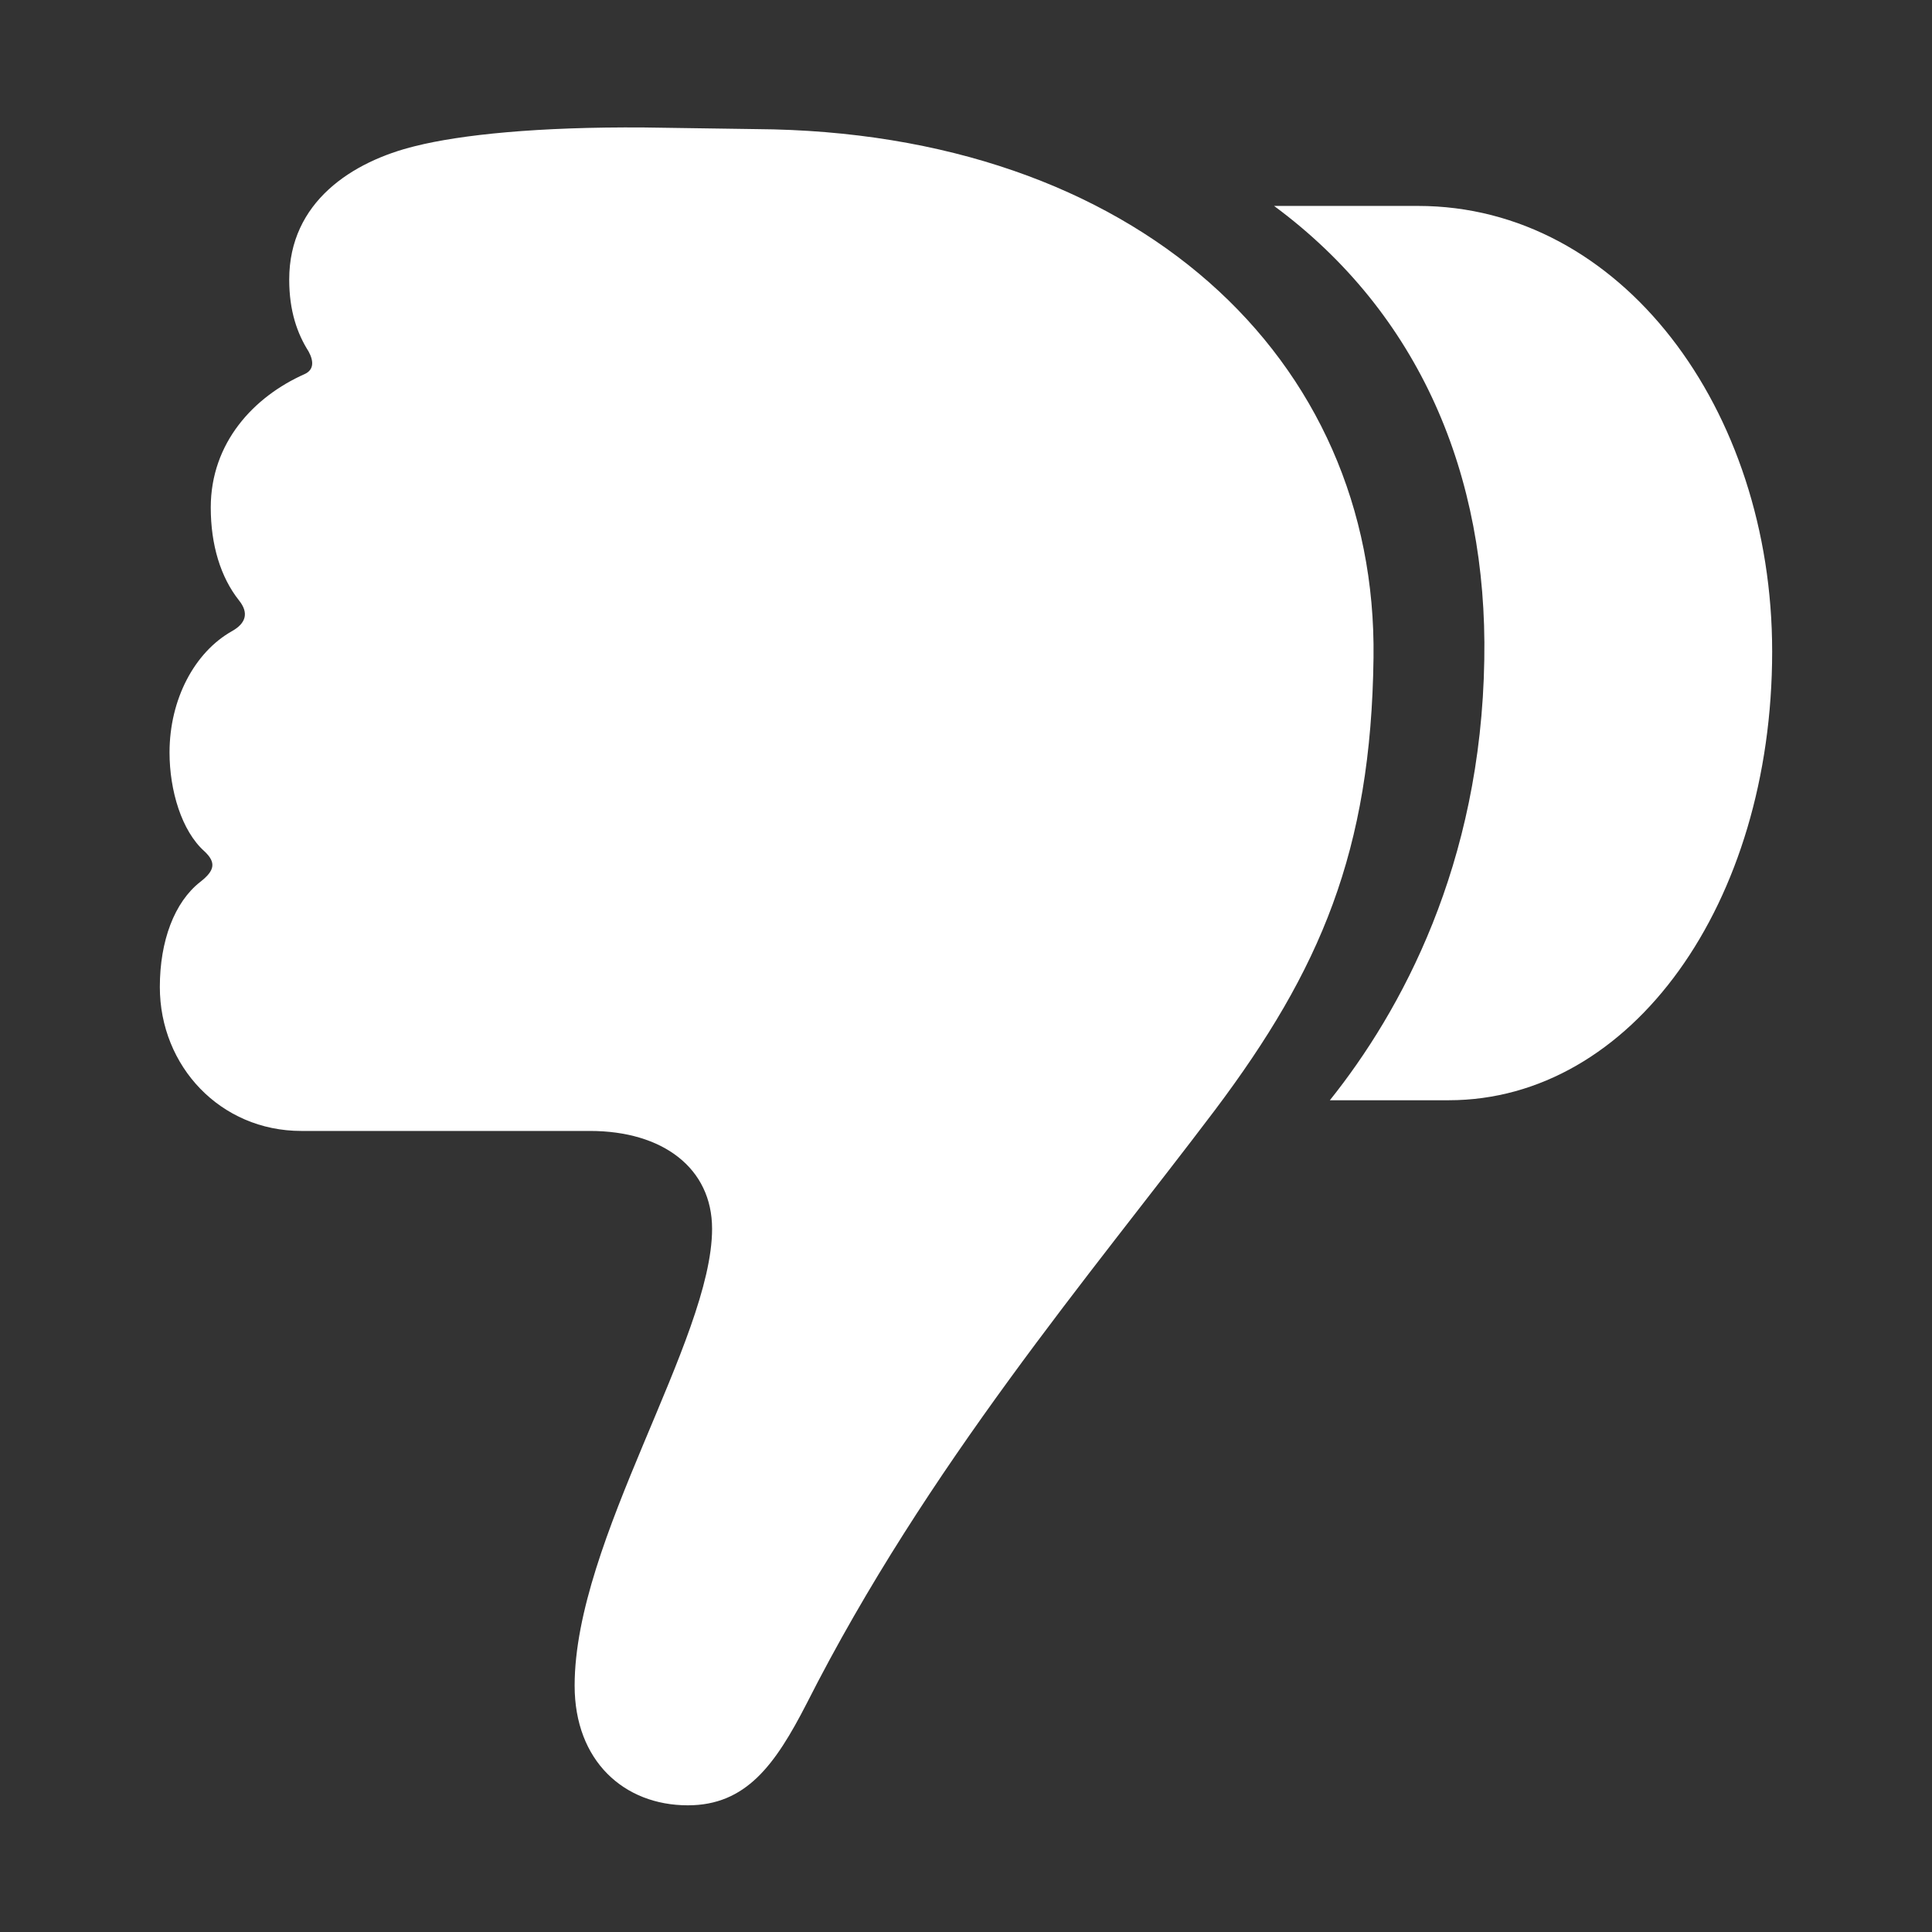 <?xml version="1.0" encoding="UTF-8"?> <svg xmlns="http://www.w3.org/2000/svg" fill="#ffffff" width="800px" height="800px" viewBox="0 0 56 56" stroke="#ffffff" stroke-width="0.001"><rect x="0" y="0" width="56" height="56" fill="#333333" stroke="none"/><g id="SVGRepo_bgCarrier" stroke-width="0"></g><g id="SVGRepo_tracerCarrier" stroke-linecap="round" stroke-linejoin="round"></g><g id="SVGRepo_iconCarrier"><path d="M 12.039 4.234 C 10.211 4.68 8.383 5.852 8.383 8.102 C 8.383 9.016 8.617 9.672 8.945 10.188 C 9.109 10.492 9.086 10.727 8.828 10.844 C 7.351 11.5 6.109 12.836 6.109 14.711 C 6.109 15.789 6.391 16.727 6.93 17.406 C 7.211 17.758 7.141 18.062 6.719 18.297 C 5.641 18.906 4.914 20.266 4.914 21.812 C 4.914 22.914 5.266 24.086 5.922 24.672 C 6.273 25 6.226 25.234 5.805 25.562 C 5.055 26.148 4.633 27.273 4.633 28.609 C 4.633 30.906 6.391 32.781 8.734 32.781 L 17.101 32.781 C 19.211 32.781 20.64 33.859 20.64 35.617 C 20.64 38.828 16.656 44.641 16.656 48.859 C 16.656 51.039 18.086 52.328 19.937 52.328 C 21.625 52.328 22.469 51.156 23.383 49.375 C 26.875 42.484 31.609 36.953 35.219 32.172 C 38.266 28.117 39.742 24.672 39.812 19.07 C 39.93 10.398 32.945 3.812 21.906 3.742 L 18.672 3.695 C 15.578 3.672 13.351 3.906 12.039 4.234 Z M 51.367 18.883 C 51.367 11.852 46.984 5.969 41.101 5.969 L 36.93 5.969 C 41.148 9.086 43.117 13.773 43.023 19.117 C 42.93 25.07 40.609 29.312 38.547 31.891 L 41.992 31.891 C 47.289 31.891 51.367 26.195 51.367 18.883 Z"></path></g></svg> 